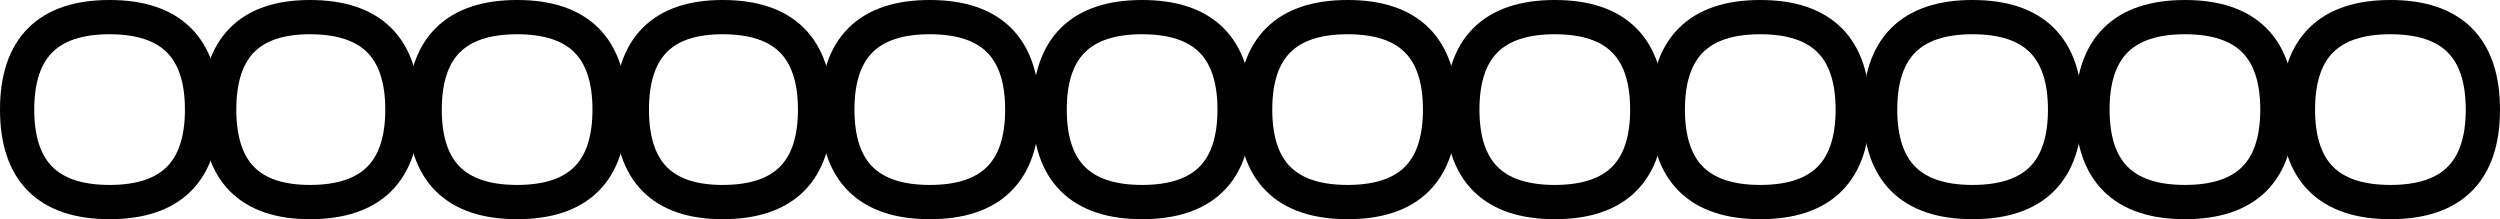 <?xml version="1.0" encoding="UTF-8" standalone="no"?>
<svg xmlns:xlink="http://www.w3.org/1999/xlink" height="6.4px" width="73.0px" xmlns="http://www.w3.org/2000/svg">
  <g transform="matrix(1.0, 0.0, 0.0, 1.0, 0.05, -106.45)">
    <path d="M3.15 106.95 Q0.45 106.95 0.45 109.65 0.45 112.35 3.15 112.35 5.85 112.35 5.85 109.65 5.85 106.95 3.15 106.95 Z" fill="none" stroke="#000000" stroke-linecap="round" stroke-linejoin="round" stroke-width="1.0"/>
    <path d="M9.0 106.95 Q6.35 106.95 6.35 109.65 6.35 112.35 9.0 112.35 11.7 112.35 11.7 109.65 11.7 106.95 9.0 106.95 Z" fill="none" stroke="#000000" stroke-linecap="round" stroke-linejoin="round" stroke-width="1.0"/>
    <path d="M15.05 106.95 Q12.35 106.95 12.35 109.65 12.35 112.35 15.05 112.35 17.75 112.35 17.75 109.65 17.75 106.95 15.05 106.95 Z" fill="none" stroke="#000000" stroke-linecap="round" stroke-linejoin="round" stroke-width="1.0"/>
    <path d="M21.05 106.95 Q18.4 106.95 18.4 109.65 18.4 112.35 21.05 112.35 23.75 112.35 23.75 109.65 23.75 106.95 21.05 106.95 Z" fill="none" stroke="#000000" stroke-linecap="round" stroke-linejoin="round" stroke-width="1.0"/>
    <path d="M27.1 106.95 Q24.4 106.95 24.4 109.65 24.4 112.35 27.1 112.35 29.8 112.35 29.8 109.65 29.8 106.95 27.1 106.95 Z" fill="none" stroke="#000000" stroke-linecap="round" stroke-linejoin="round" stroke-width="1.0"/>
    <path d="M33.3 106.95 Q30.6 106.95 30.6 109.65 30.6 112.35 33.3 112.35 36.0 112.35 36.0 109.65 36.0 106.95 33.3 106.95 Z" fill="none" stroke="#000000" stroke-linecap="round" stroke-linejoin="round" stroke-width="1.0"/>
    <path d="M39.3 106.95 Q36.6 106.95 36.6 109.65 36.6 112.35 39.3 112.35 42.0 112.35 42.0 109.65 42.0 106.95 39.3 106.95 Z" fill="none" stroke="#000000" stroke-linecap="round" stroke-linejoin="round" stroke-width="1.0"/>
    <path d="M45.35 106.95 Q42.65 106.95 42.65 109.65 42.65 112.35 45.35 112.35 48.05 112.35 48.05 109.65 48.05 106.95 45.35 106.95 Z" fill="none" stroke="#000000" stroke-linecap="round" stroke-linejoin="round" stroke-width="1.0"/>
    <path d="M51.35 106.95 Q48.65 106.95 48.65 109.65 48.65 112.35 51.35 112.35 54.05 112.35 54.05 109.65 54.05 106.95 51.35 106.95 Z" fill="none" stroke="#000000" stroke-linecap="round" stroke-linejoin="round" stroke-width="1.0"/>
    <path d="M54.85 109.65 Q54.85 112.35 57.55 112.35 60.25 112.35 60.25 109.65 60.25 106.95 57.55 106.95 54.85 106.95 54.85 109.65 Z" fill="none" stroke="#000000" stroke-linecap="round" stroke-linejoin="round" stroke-width="1.0"/>
    <path d="M63.75 106.95 Q61.05 106.95 61.05 109.65 61.05 112.35 63.75 112.35 66.45 112.35 66.45 109.65 66.45 106.95 63.75 106.95 Z" fill="none" stroke="#000000" stroke-linecap="round" stroke-linejoin="round" stroke-width="1.0"/>
    <path d="M69.75 106.95 Q67.05 106.95 67.05 109.65 67.05 112.35 69.75 112.35 72.45 112.35 72.45 109.65 72.45 106.95 69.75 106.95 Z" fill="none" stroke="#000000" stroke-linecap="round" stroke-linejoin="round" stroke-width="1.0"/>
  </g>
</svg>
